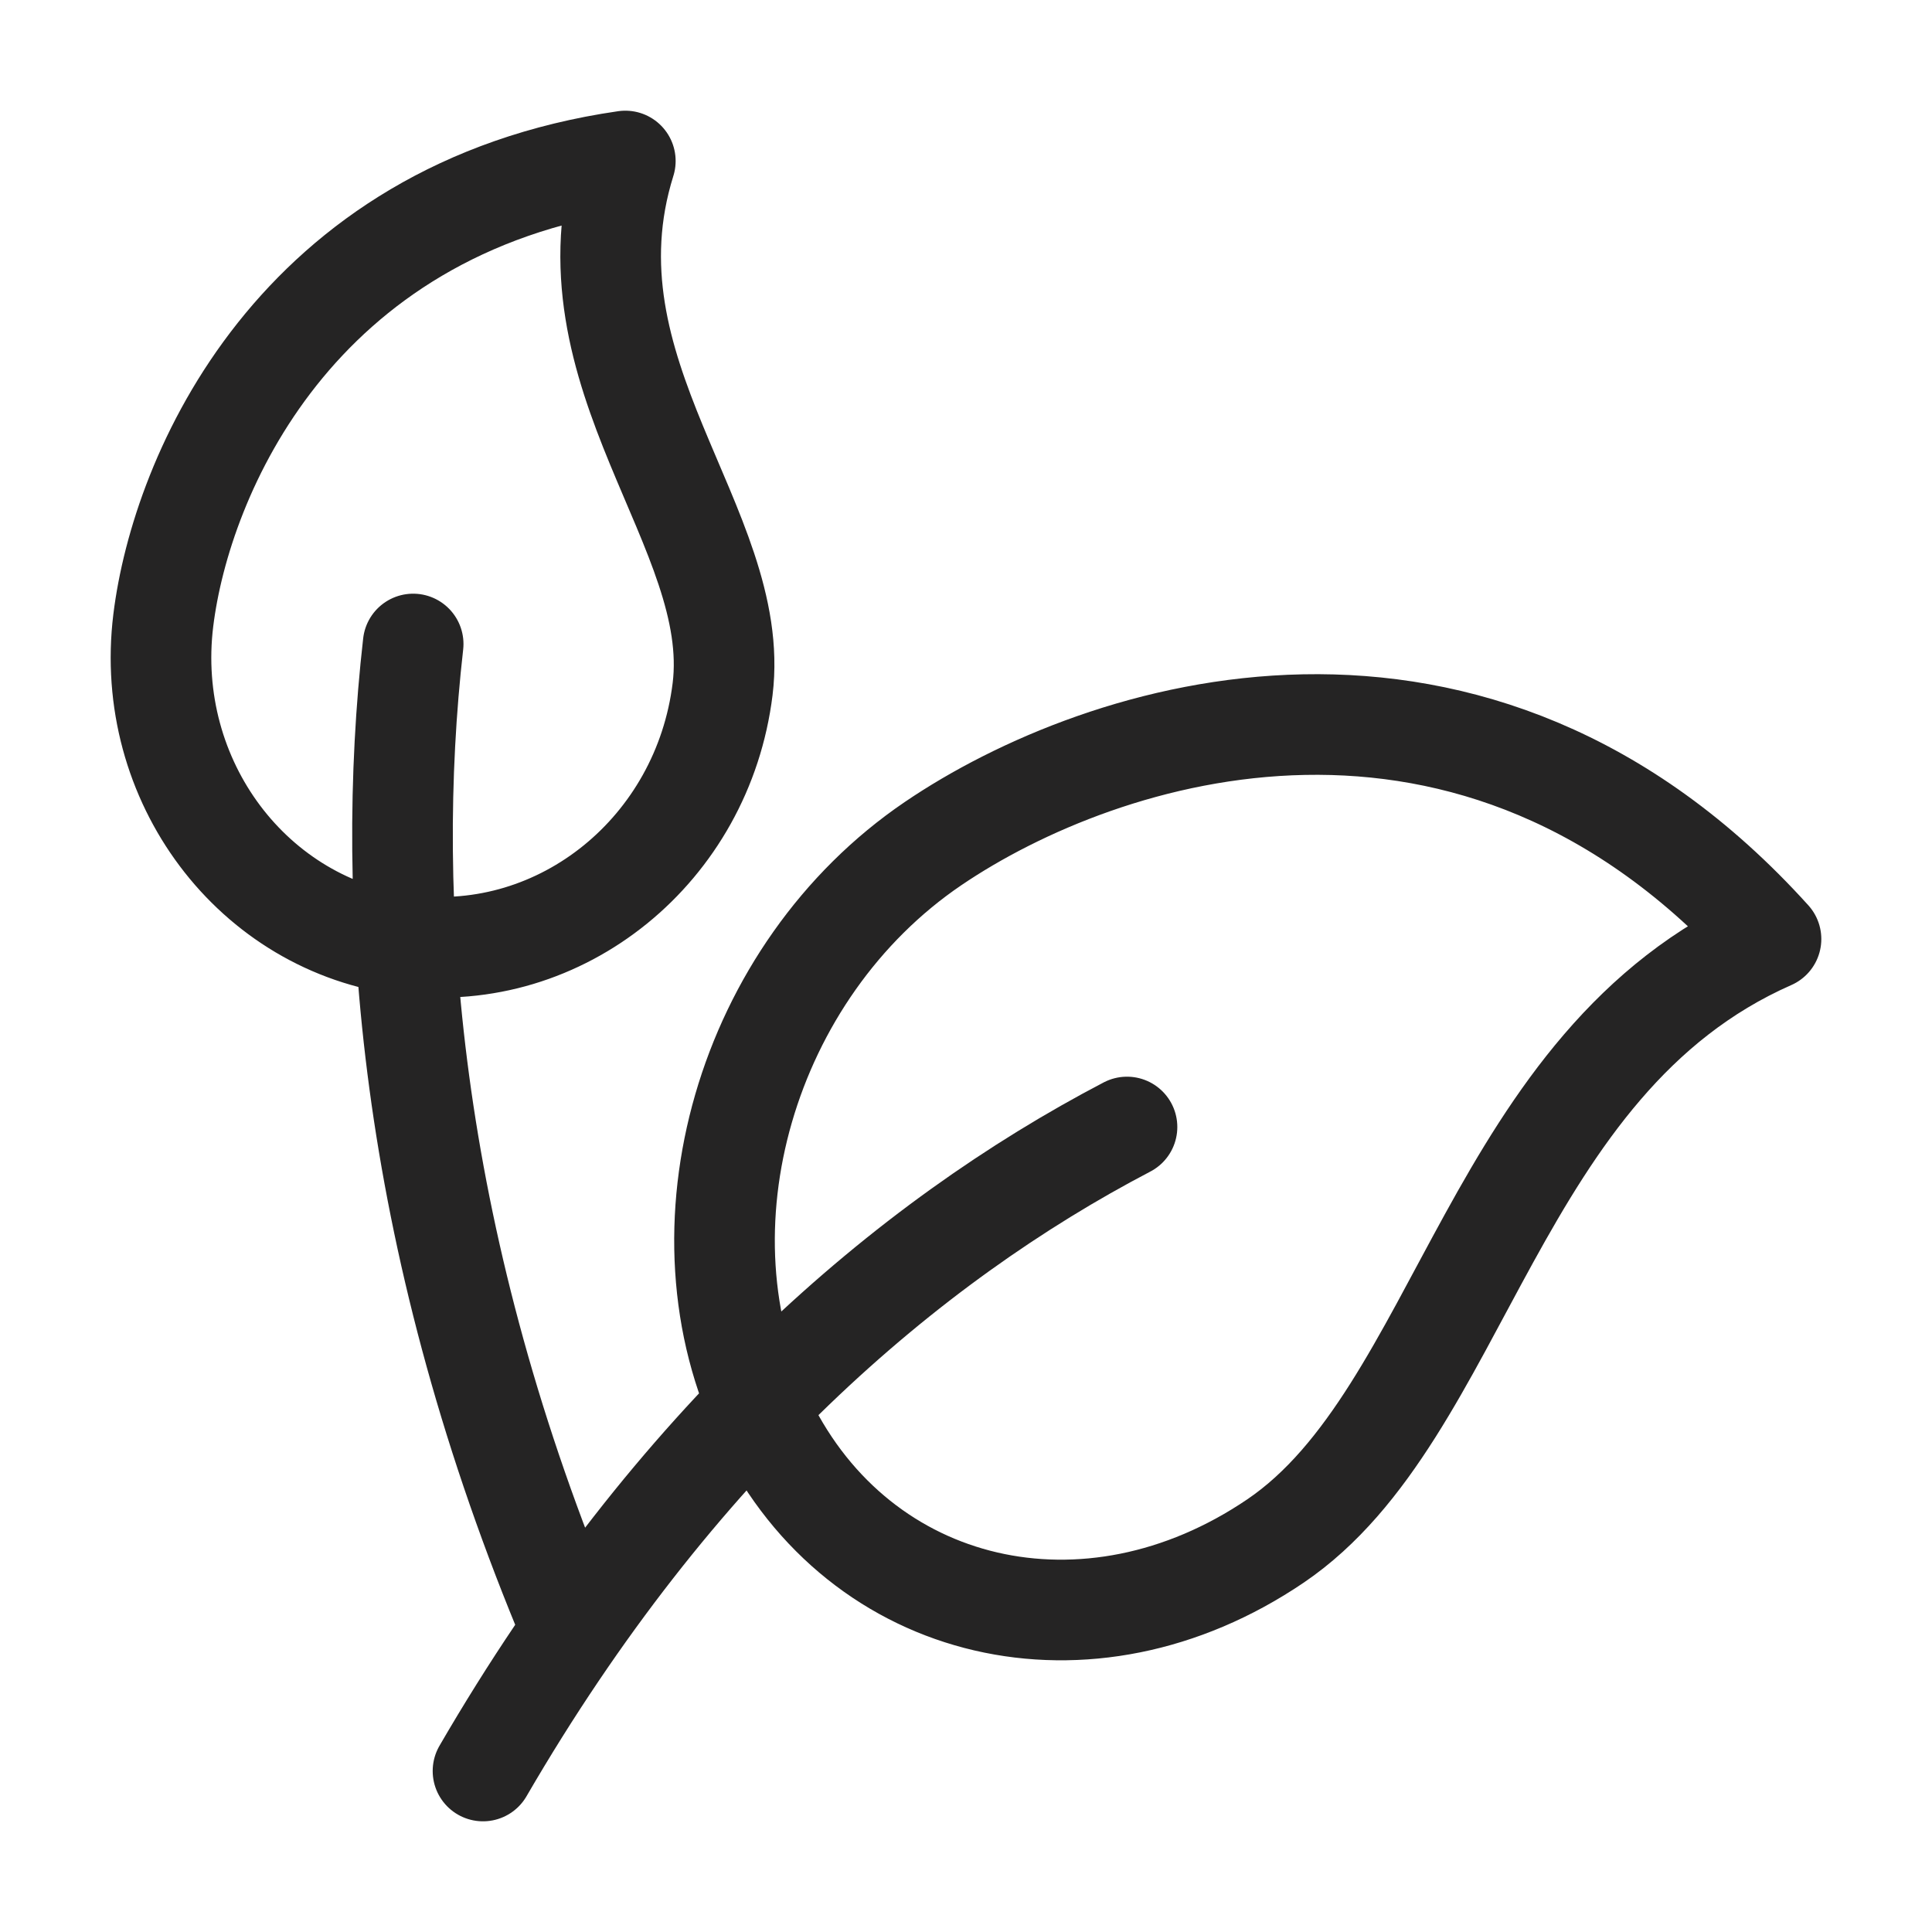 <svg width="48" height="48" viewBox="0 0 48 48" fill="none" xmlns="http://www.w3.org/2000/svg">
<path d="M14 40C10.151 30.648 9.54 22.388 10.265 16M12 44C16.756 35.809 22.529 30.86 28 28M10.117 23.484C13.954 23.956 17.462 21.107 17.953 17.12C18.443 13.134 13.878 9.292 15.536 4C7.33 5.189 4.501 11.802 4.057 15.411C3.567 19.398 6.28 23.012 10.117 23.484ZM19.016 35.336C21.366 40.12 27.041 41.44 31.693 38.283C36.344 35.126 37.076 26.38 44 23.33C36.611 15.145 27.394 18.1 23.183 20.958C18.532 24.115 16.666 30.552 19.016 35.336Z" stroke="#252424" stroke-width="2.5" stroke-linecap="round" stroke-linejoin="round"/>
</svg>
